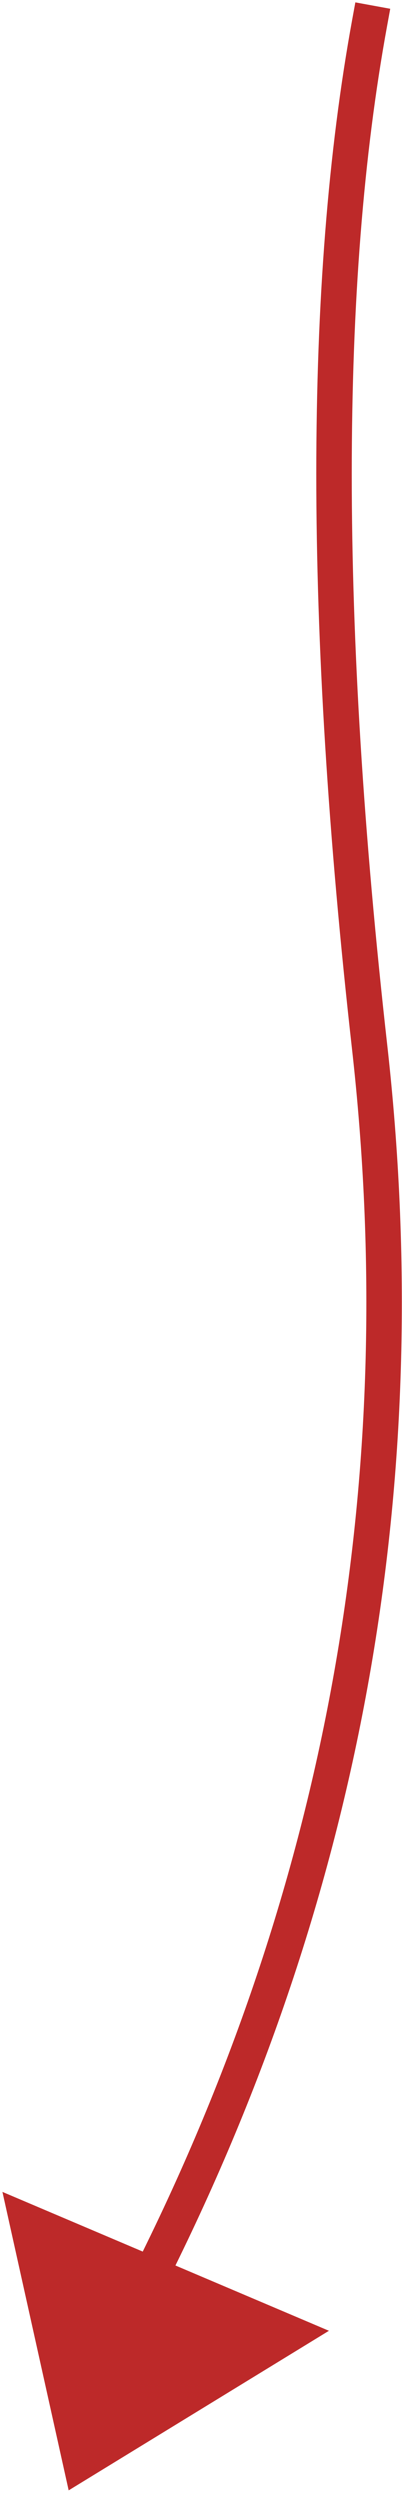 <?xml version="1.0" encoding="UTF-8"?>
<svg width="34px" height="211px" viewBox="0 0 34 211" version="1.1" xmlns="http://www.w3.org/2000/svg" xmlns:xlink="http://www.w3.org/1999/xlink">
    <!-- Generator: Sketch 44.1 (41455) - http://www.bohemiancoding.com/sketch -->
    <title>Group 4</title>
    <desc>Created with Sketch.</desc>
    <defs></defs>
    <g id="Page-1" stroke="none" stroke-width="1" fill="none" fill-rule="evenodd">
        <g id="Desktop-HD" transform="translate(-311, -2954)">
            <g id="Group-4" transform="translate(248, 2955)">
                <path d="M3.46,48.213 C23.72,57.502 47.314,74.022 74.239,97.773 C101.165,121.524 132.27,136.181 167.554,141.744" id="Line" stroke="#BD2929" stroke-width="3" stroke-linecap="square" transform="translate(85.507, 94.978) scale(1, -1) rotate(-125) translate(-85.507, -94.978) "></path>
                <polygon id="Triangle" fill="#BD2929" transform="translate(72.91, 199.526) scale(1, -1) rotate(-23) translate(-72.91, -199.526) " points="72.91 189.026 87.91 210.026 57.91 210.026"></polygon>
            </g>
        </g>
    </g>
</svg>